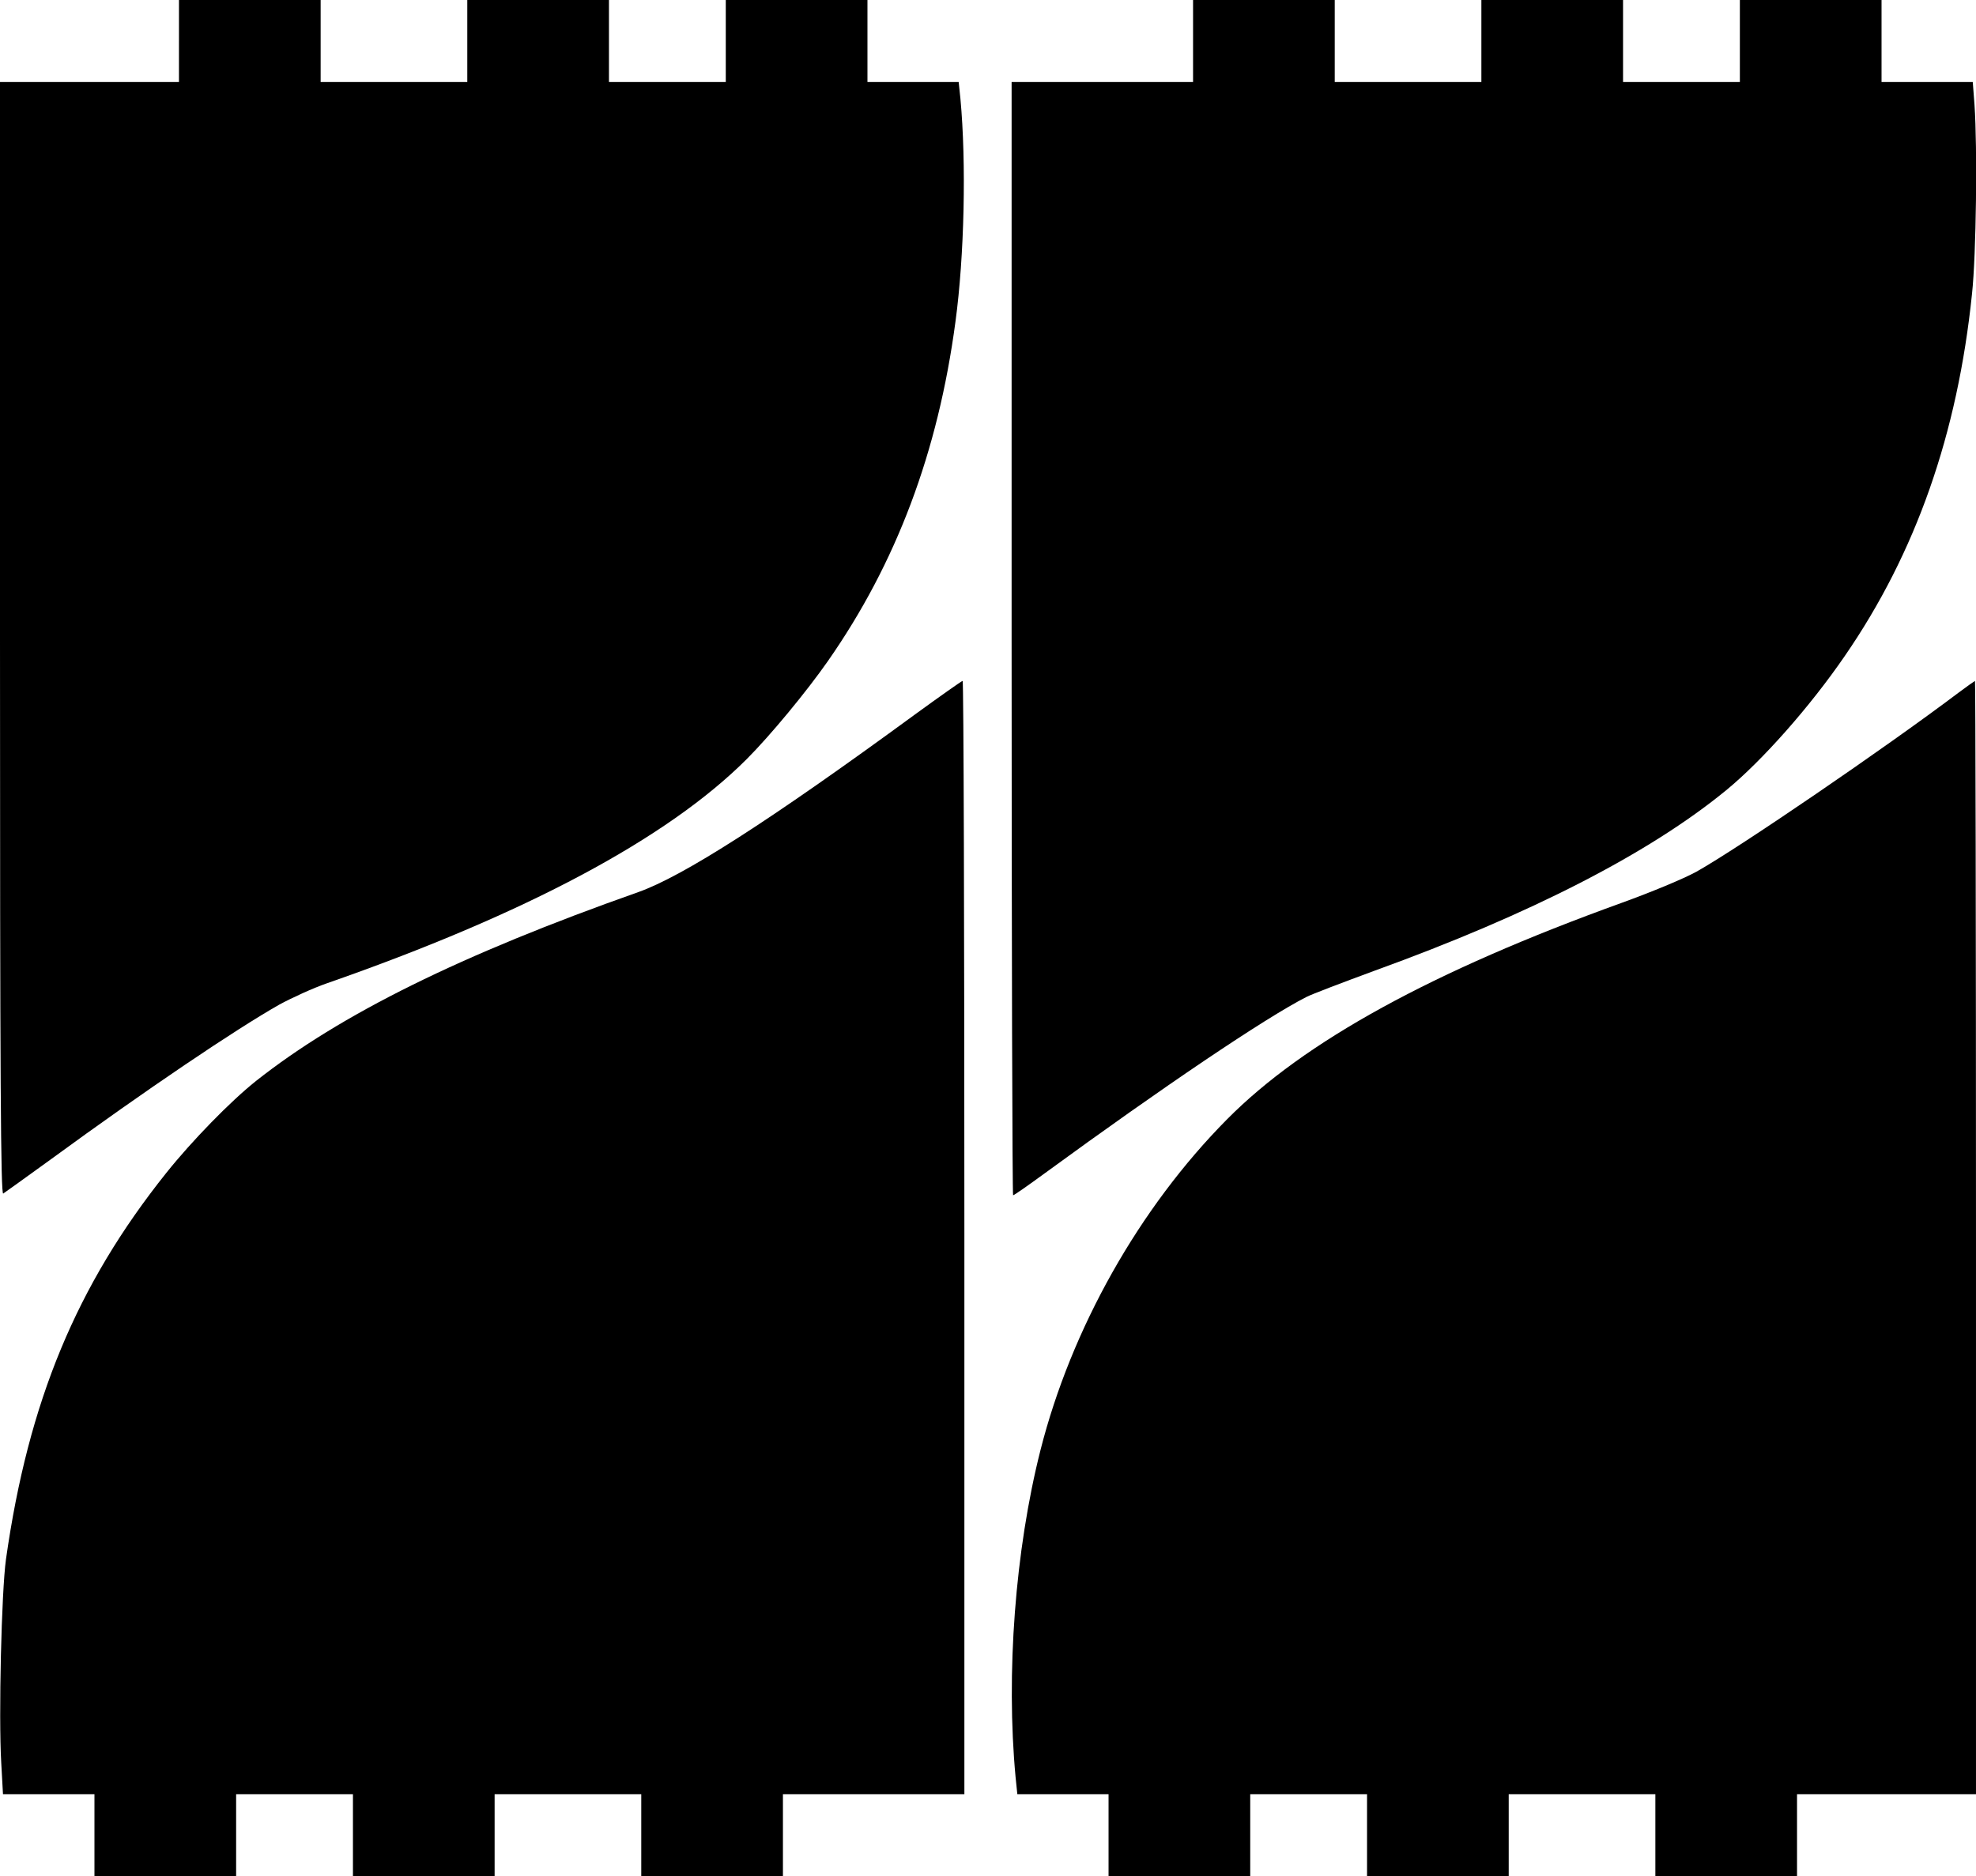 <?xml version="1.0" encoding="UTF-8" standalone="yes"?>
<svg version="1.0" xmlns="http://www.w3.org/2000/svg" width="795" height="755" viewBox="0 0 795 755" preserveAspectRatio="xMidYMid meet">
  <g transform="translate(0,755) scale(0.1,-0.1)" fill="#000000" stroke="none">
    <path d="M720 7385 l0 -165 -360 0 -360 0 0 -2241 c0 -1790 3 -2239 13 -2232
6 4 93 66 192 138 383 280 745 524 920 623 50 27 135 66 190 85 800 279 1370
583 1689 902 95 95 242 273 327 395 275 394 443 840 513 1365 36 265 44 640
20 898 l-7 67 -183 0 -184 0 0 165 0 165 -285 0 -285 0 0 -165 0 -165 -235 0
-235 0 0 165 0 165 -285 0 -285 0 0 -165 0 -165 -295 0 -295 0 0 165 0 165
-285 0 -285 0 0 -165z"/>
    <path d="M4800 7385 l0 -165 -365 0 -365 0 0 -2240 c0 -1232 3 -2240 6 -2240
4 0 61 40 128 89 475 347 887 625 1052 709 21 11 145 58 275 106 627 227 1104
472 1414 726 145 119 337 336 477 540 286 415 454 894 512 1458 17 158 22 587
10 760 l-7 92 -183 0 -184 0 0 165 0 165 -285 0 -285 0 0 -165 0 -165 -235 0
-235 0 0 165 0 165 -285 0 -285 0 0 -165 0 -165 -295 0 -295 0 0 165 0 165
-285 0 -285 0 0 -165z"/>
    <path d="M3680 4674 c-586 -429 -932 -650 -1112 -714 -714 -252 -1199 -492
-1538 -760 -103 -82 -258 -241 -361 -370 -361 -452 -555 -920 -645 -1555 -18
-130 -30 -631 -19 -819 l7 -126 184 0 184 0 0 -165 0 -165 285 0 285 0 0 165
0 165 235 0 235 0 0 -165 0 -165 285 0 285 0 0 165 0 165 295 0 295 0 0 -165
0 -165 285 0 285 0 0 165 0 165 365 0 365 0 0 2240 c0 1232 -3 2240 -7 2240
-5 -1 -91 -62 -193 -136z"/>
    <path d="M7879 4762 c-297 -224 -883 -624 -1054 -720 -51 -28 -181 -82 -300
-125 -762 -275 -1278 -558 -1588 -871 -354 -357 -627 -843 -751 -1332 -102
-403 -139 -899 -100 -1316 l7 -68 183 0 184 0 0 -165 0 -165 285 0 285 0 0
165 0 165 235 0 235 0 0 -165 0 -165 285 0 285 0 0 165 0 165 295 0 295 0 0
-165 0 -165 285 0 285 0 0 165 0 165 360 0 360 0 0 2240 c0 1232 -2 2240 -4
2240 -1 0 -32 -22 -67 -48z"/>
  </g>
</svg>